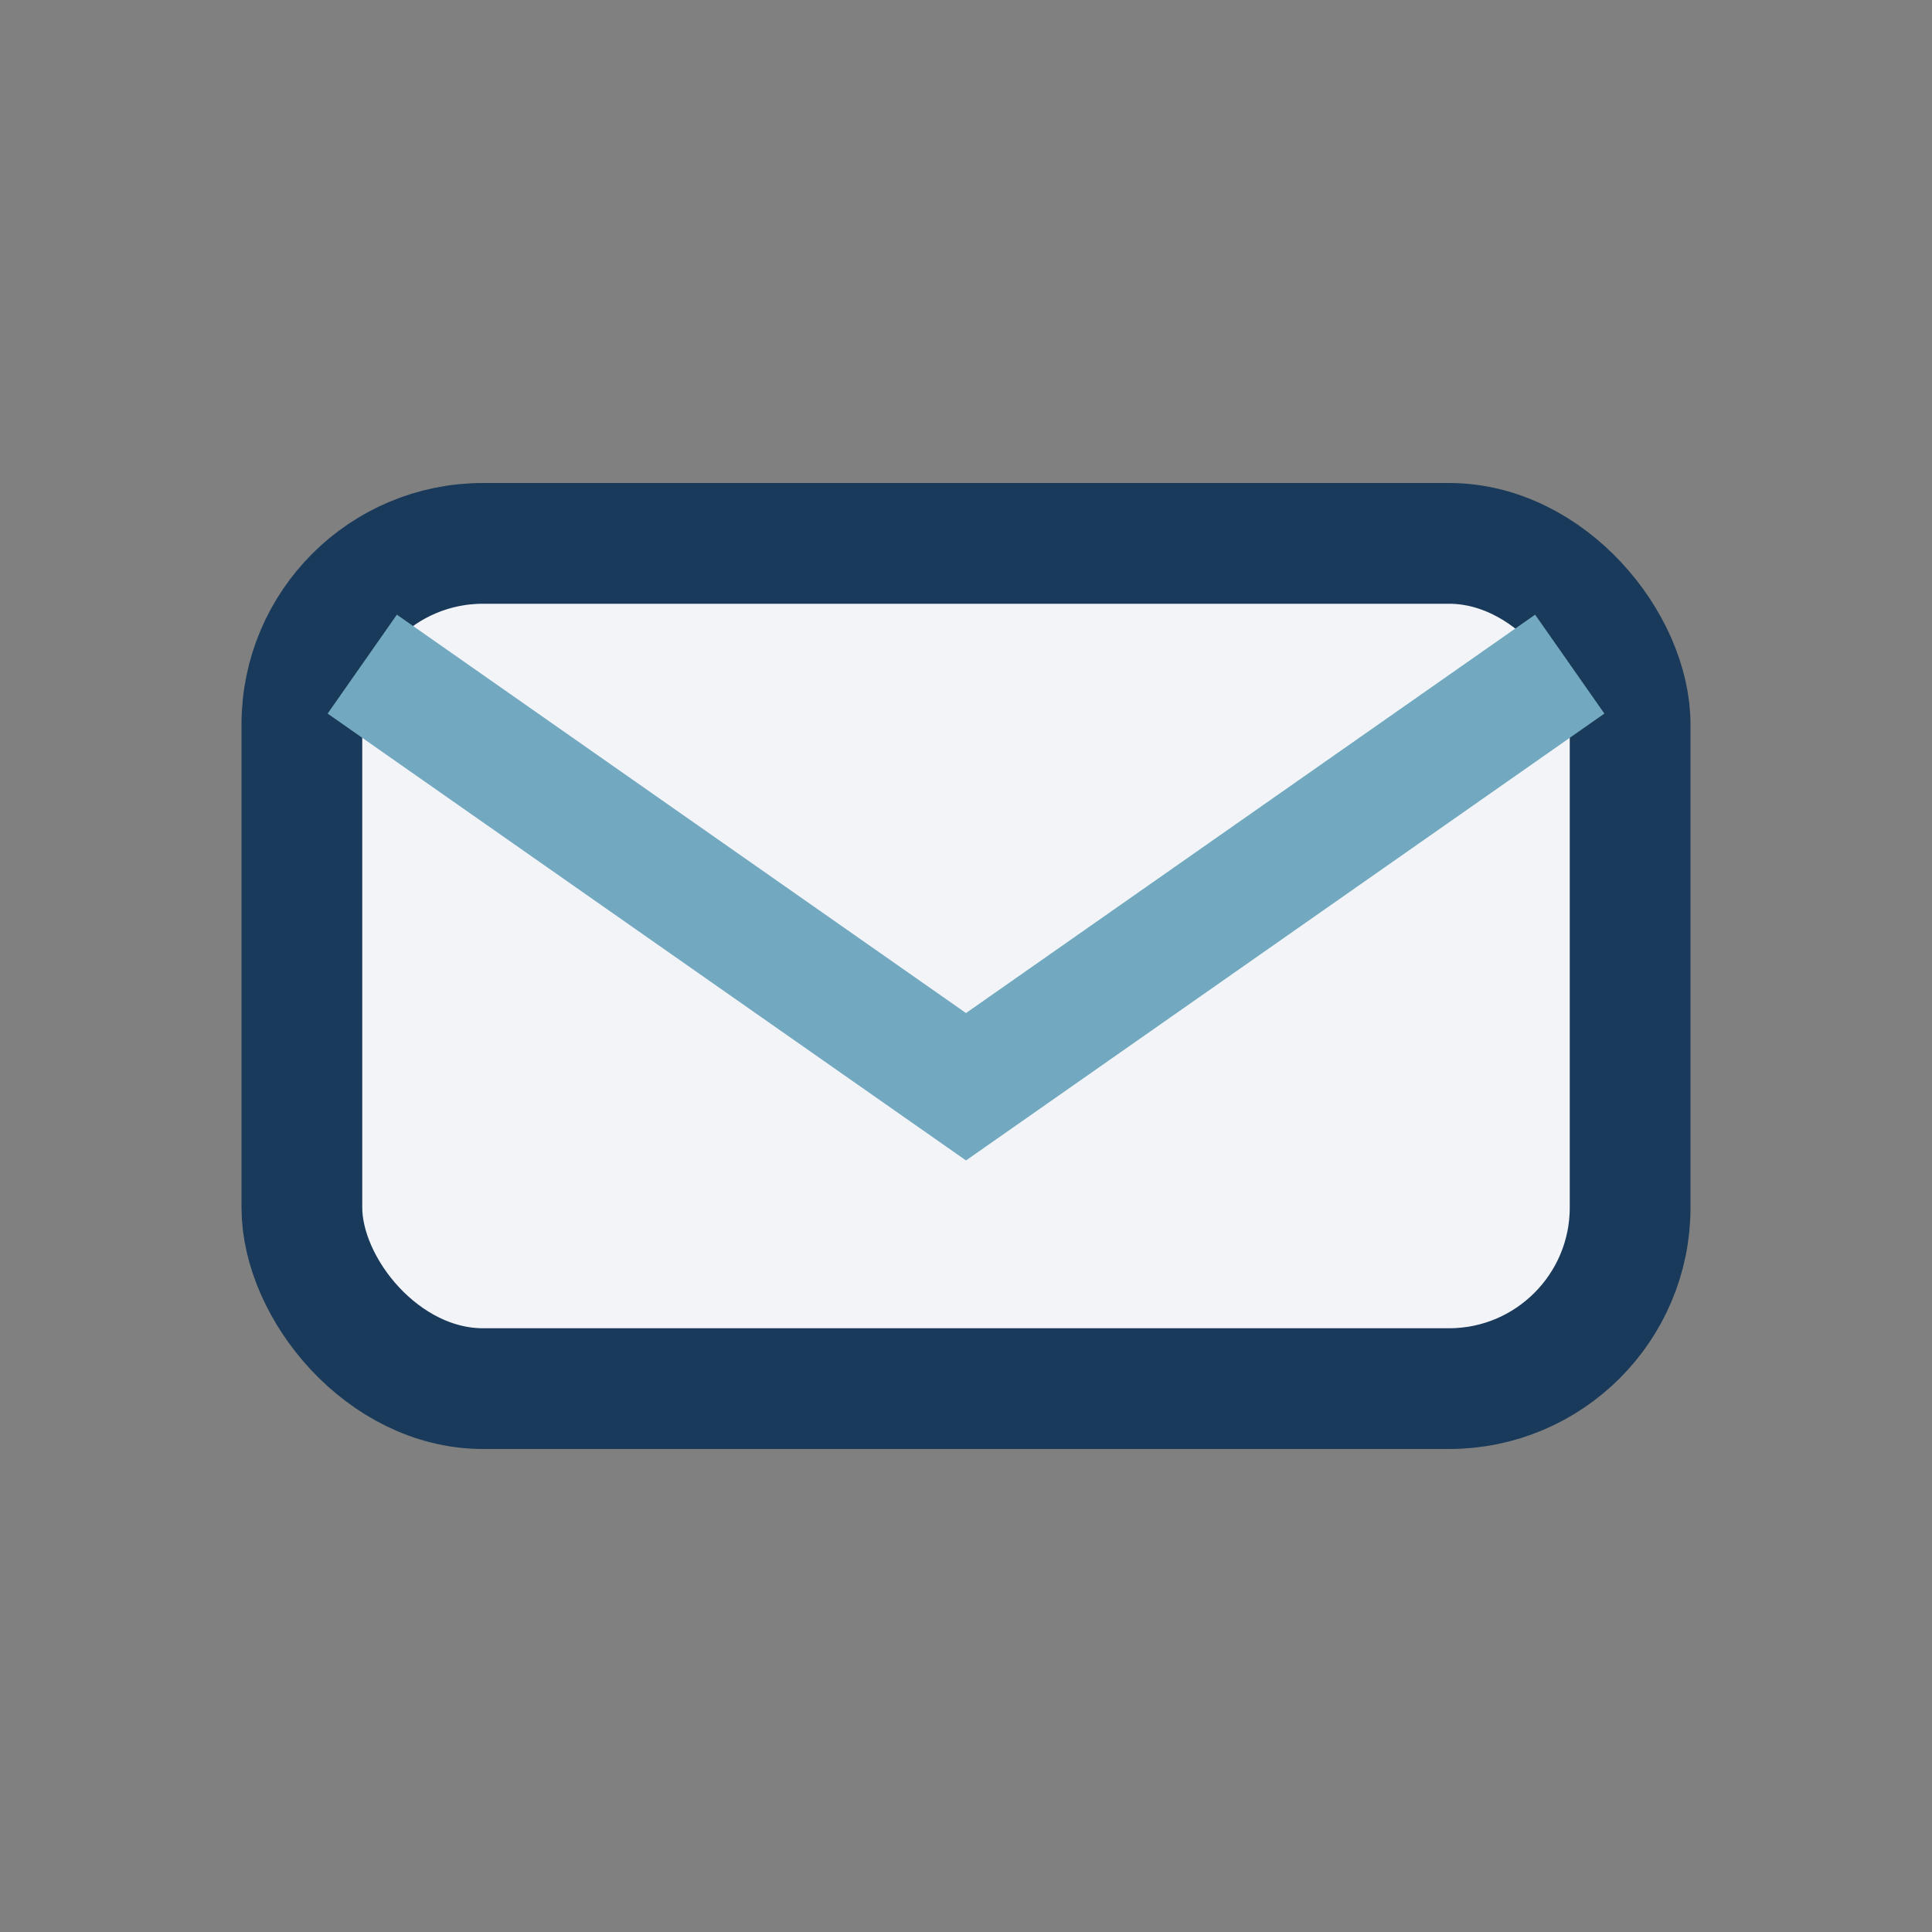<?xml version="1.0" encoding="UTF-8"?>
<svg xmlns="http://www.w3.org/2000/svg" width="32" height="32" viewBox="0 0 32 32"><rect x="0" y="0" width="32" height="32" fill="#808080" stroke="none"/><rect x="5" y="9" width="22" height="14" rx="3" fill="#F2F4F8" stroke="#193A5A" stroke-width="2"/><path d="M6 11l10 7 10-7" fill="none" stroke="#72A9C0" stroke-width="2"/></svg>